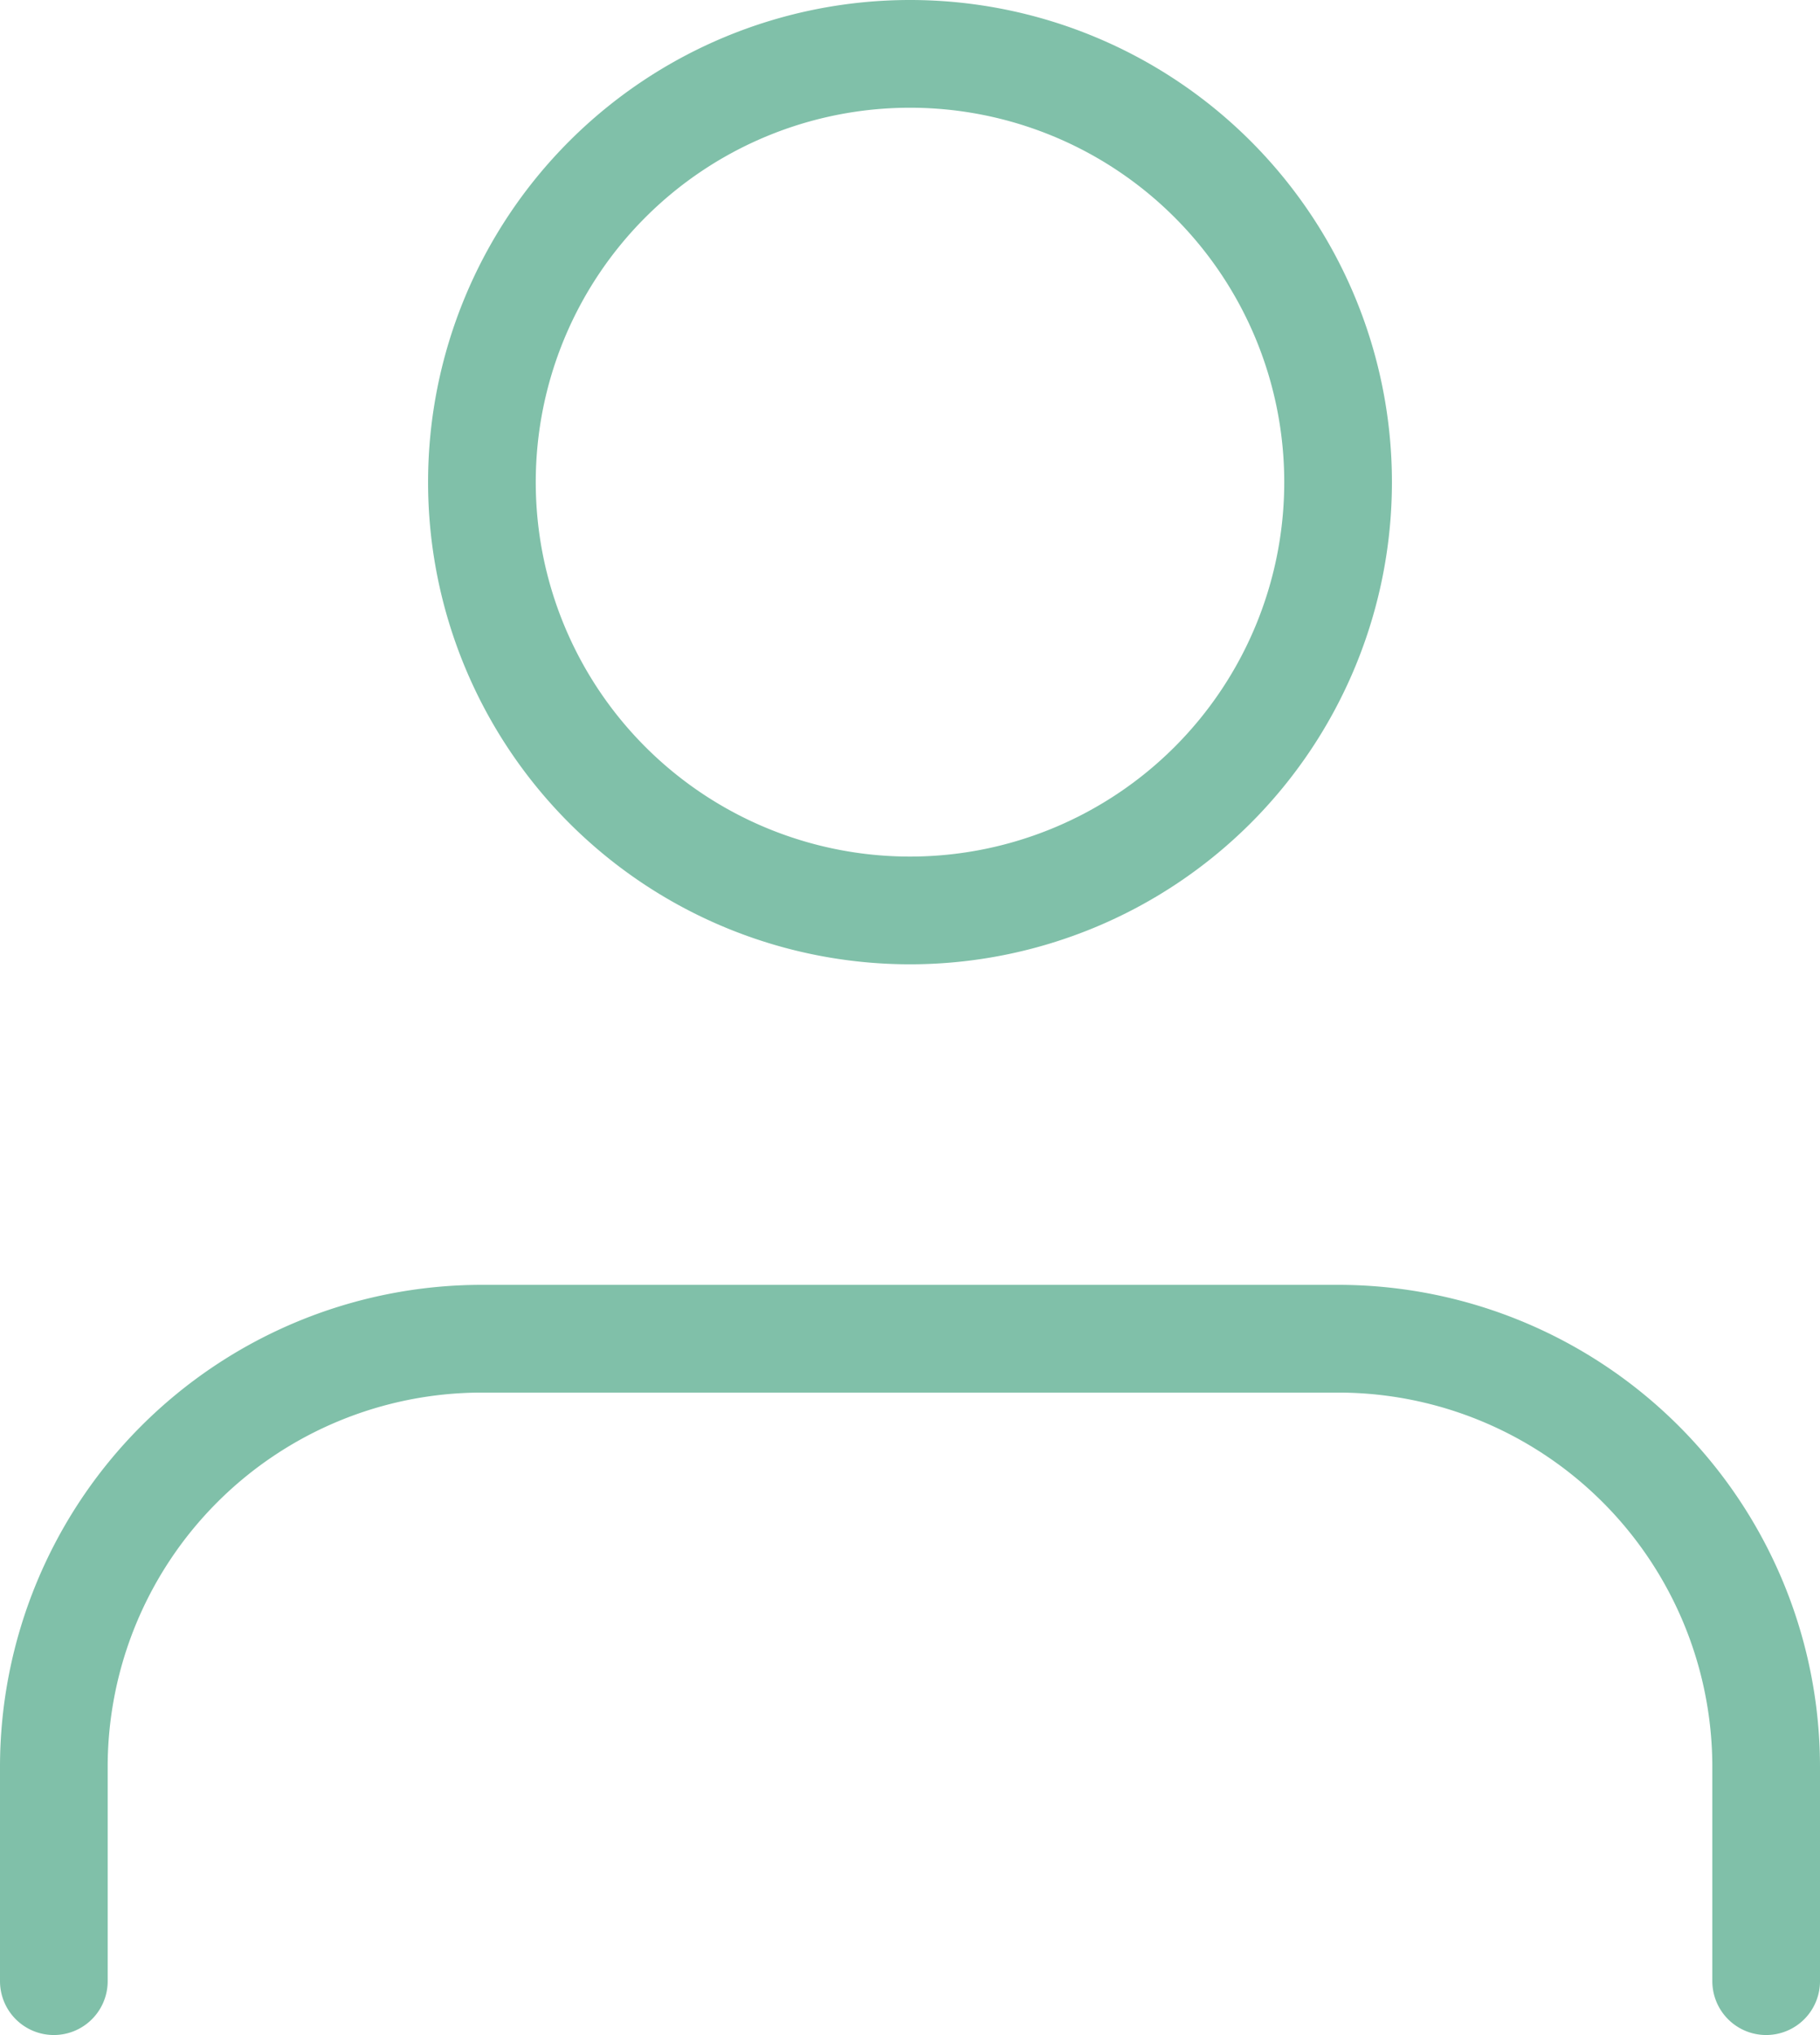 <svg xmlns="http://www.w3.org/2000/svg" width="101.412" height="113.339" viewBox="0 0 101.412 113.339">
  <g id="Icon_feather-user" data-name="Icon feather-user" transform="translate(-3 -1.5)">
    <path id="Path_61" data-name="Path 61" d="M101.412,58.28V46.353A23.853,23.853,0,0,0,77.559,22.5H29.853A23.853,23.853,0,0,0,6,46.353V58.28" transform="translate(0 53.559)" fill="none" stroke="#80c0a9" stroke-linecap="round" stroke-linejoin="round" stroke-width="6"/>
    <path id="Path_62" data-name="Path 62" d="M59.706,28.353A23.853,23.853,0,1,1,35.853,4.5,23.853,23.853,0,0,1,59.706,28.353Z" transform="translate(17.853 0)" fill="none" stroke="#80c0a9" stroke-linecap="round" stroke-linejoin="round" stroke-width="6"/>
  </g>
</svg>
